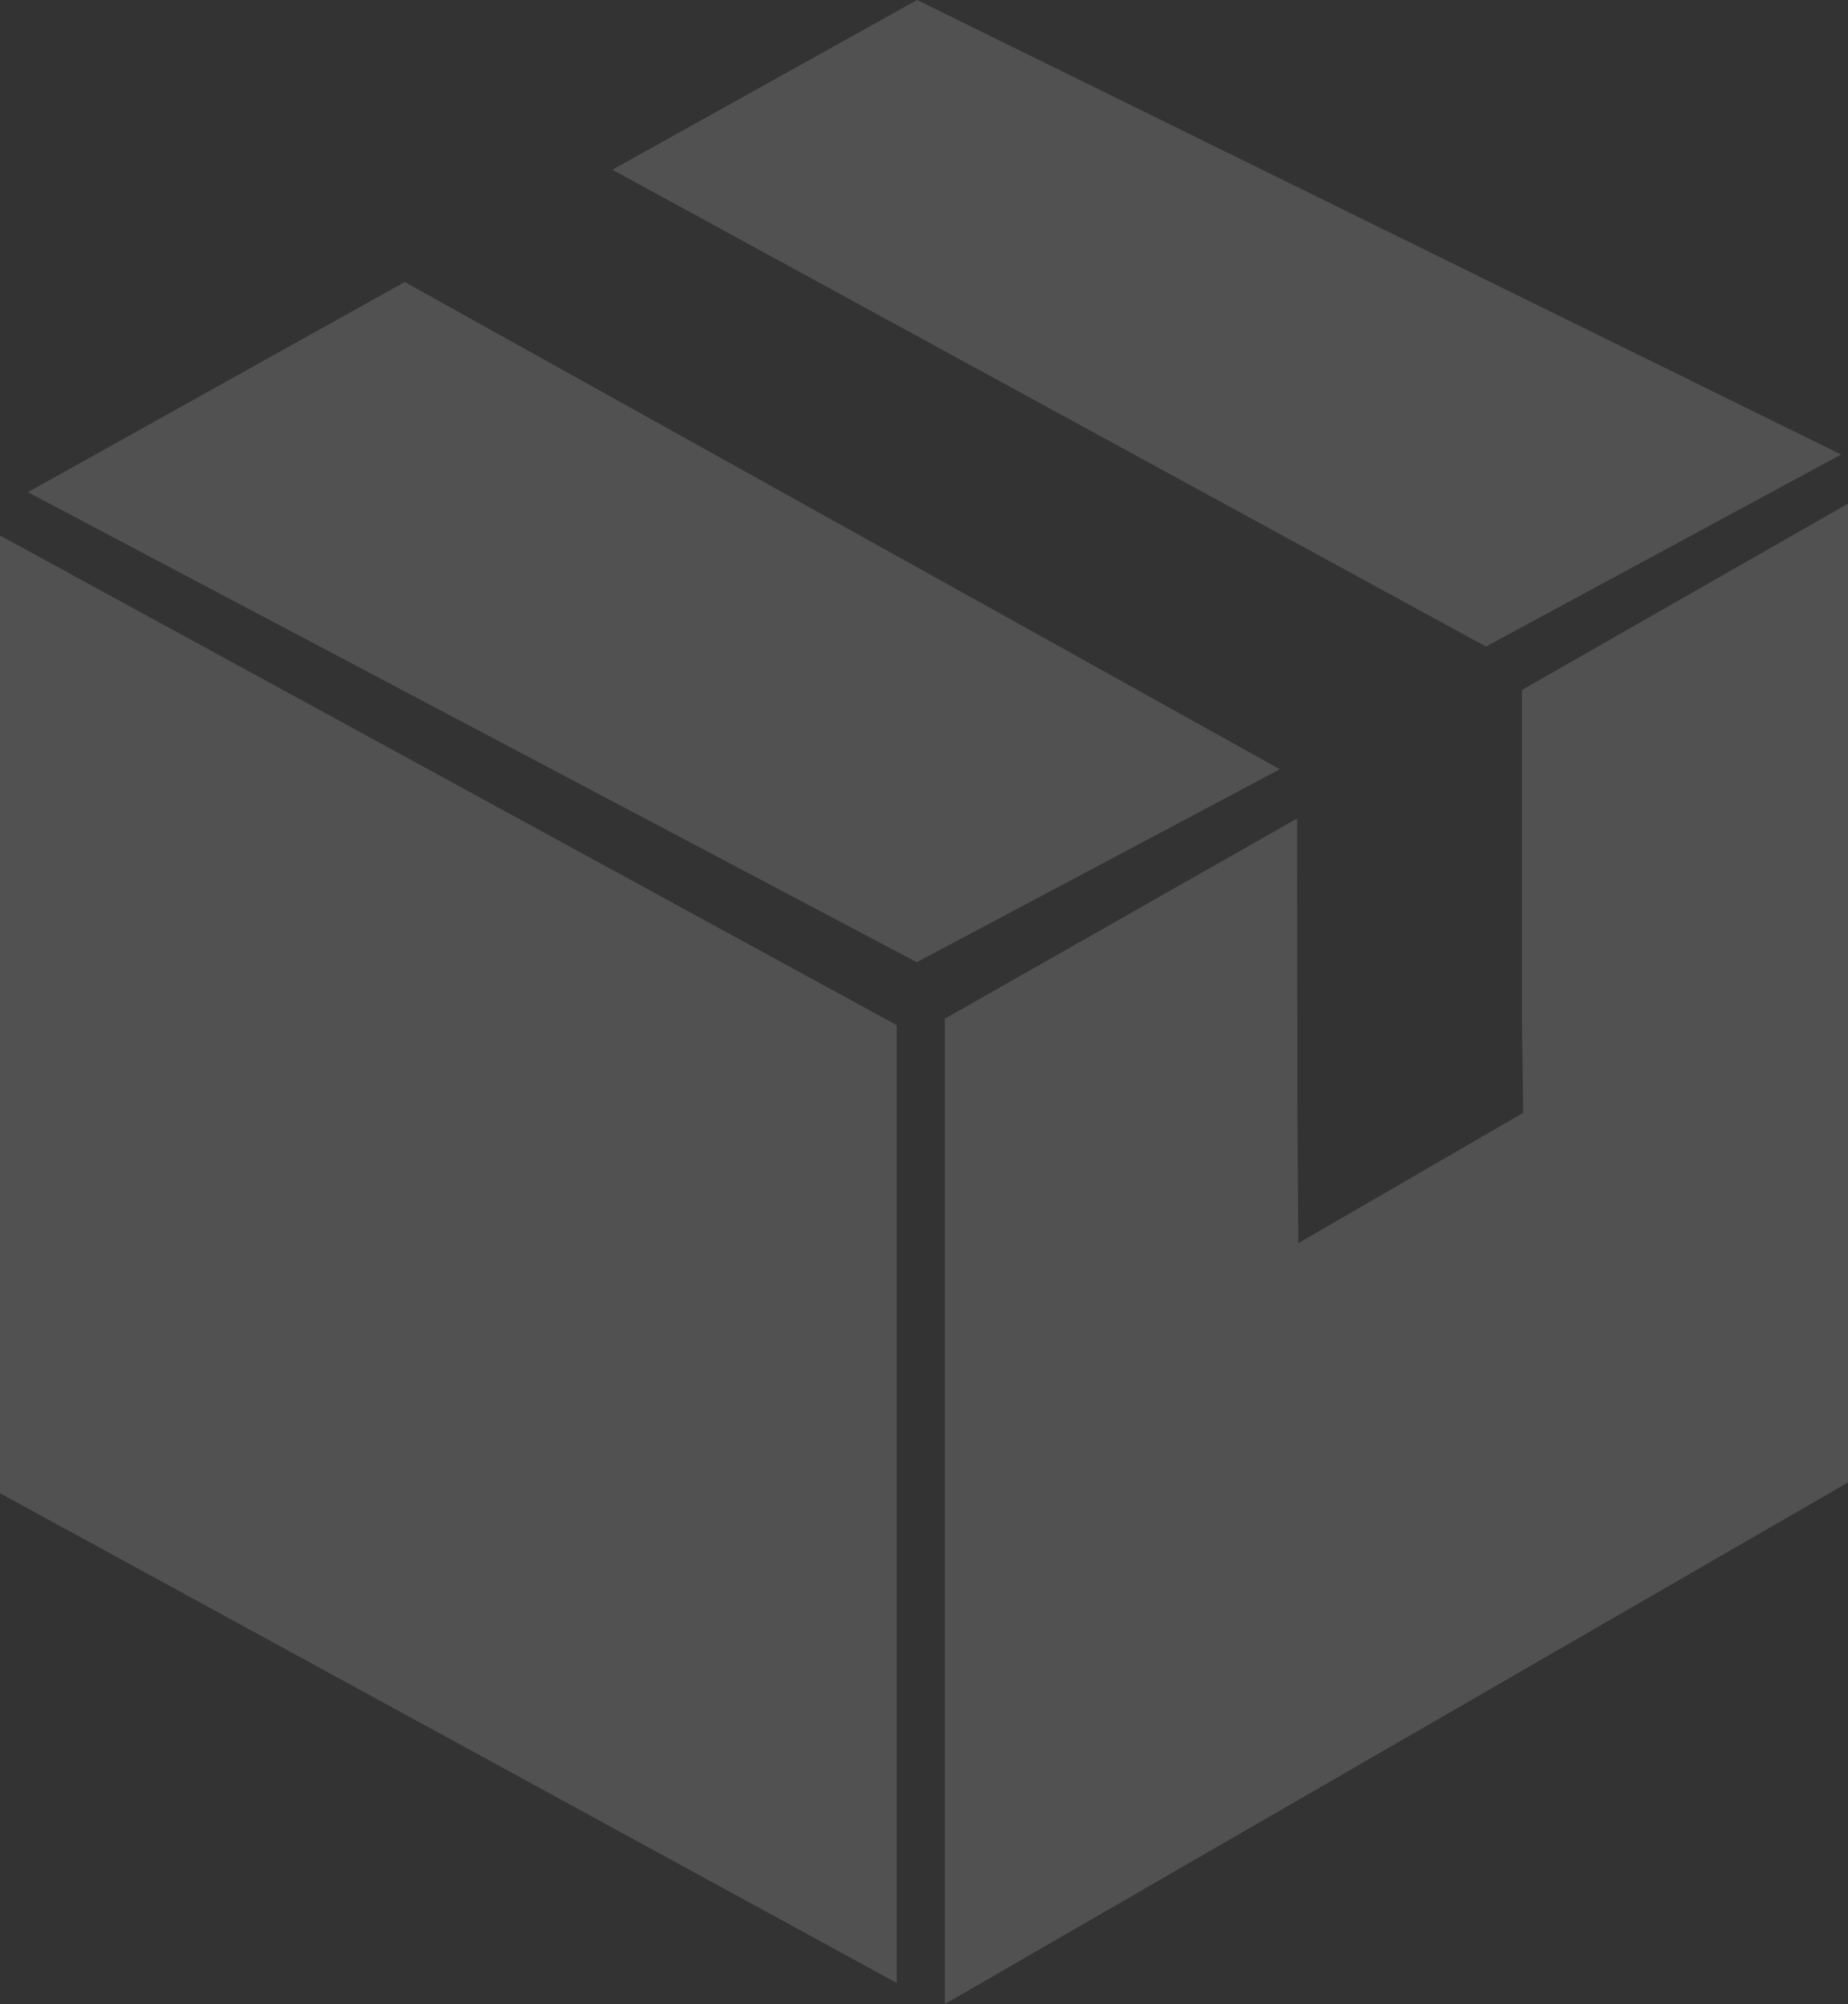 <svg xmlns="http://www.w3.org/2000/svg" width="148.521" height="161" viewBox="0 0 148.521 161">
  <rect x="0" y="0" width="148.521" height="161" fill="#333333" stroke="none"/>
  <g id="product_icon" data-name="product icon" transform="translate(0 -0.293)" opacity="0.151">
    <path id="Path_38272" data-name="Path 38272" d="M104.051.293,79.56,13.929l70.208,38.307,28.544-15.427Z" transform="translate(-30.345)" fill="#fff"/>
    <path id="Path_38273" data-name="Path 38273" d="M0,158.559,72.067,197.9V120.954L0,81.615Z" transform="translate(0 -38.303)" fill="#fff"/>
    <path id="Path_38274" data-name="Path 38274" d="M39.494,39.343,9.208,56.227l71.437,37.76,29.181-15.5Z" transform="translate(-6.966 -16.394)" fill="#fff"/>
    <path id="Path_38275" data-name="Path 38275" d="M176.062,96.584v26.406l.1,7.566-18.078,10.474-.073-11.078-.024-23.042-28.3,16.079v79.161l72.576-41.9V81.615Z" transform="translate(-53.744 -40.859)" fill="#fff"/>
  </g>
</svg>
